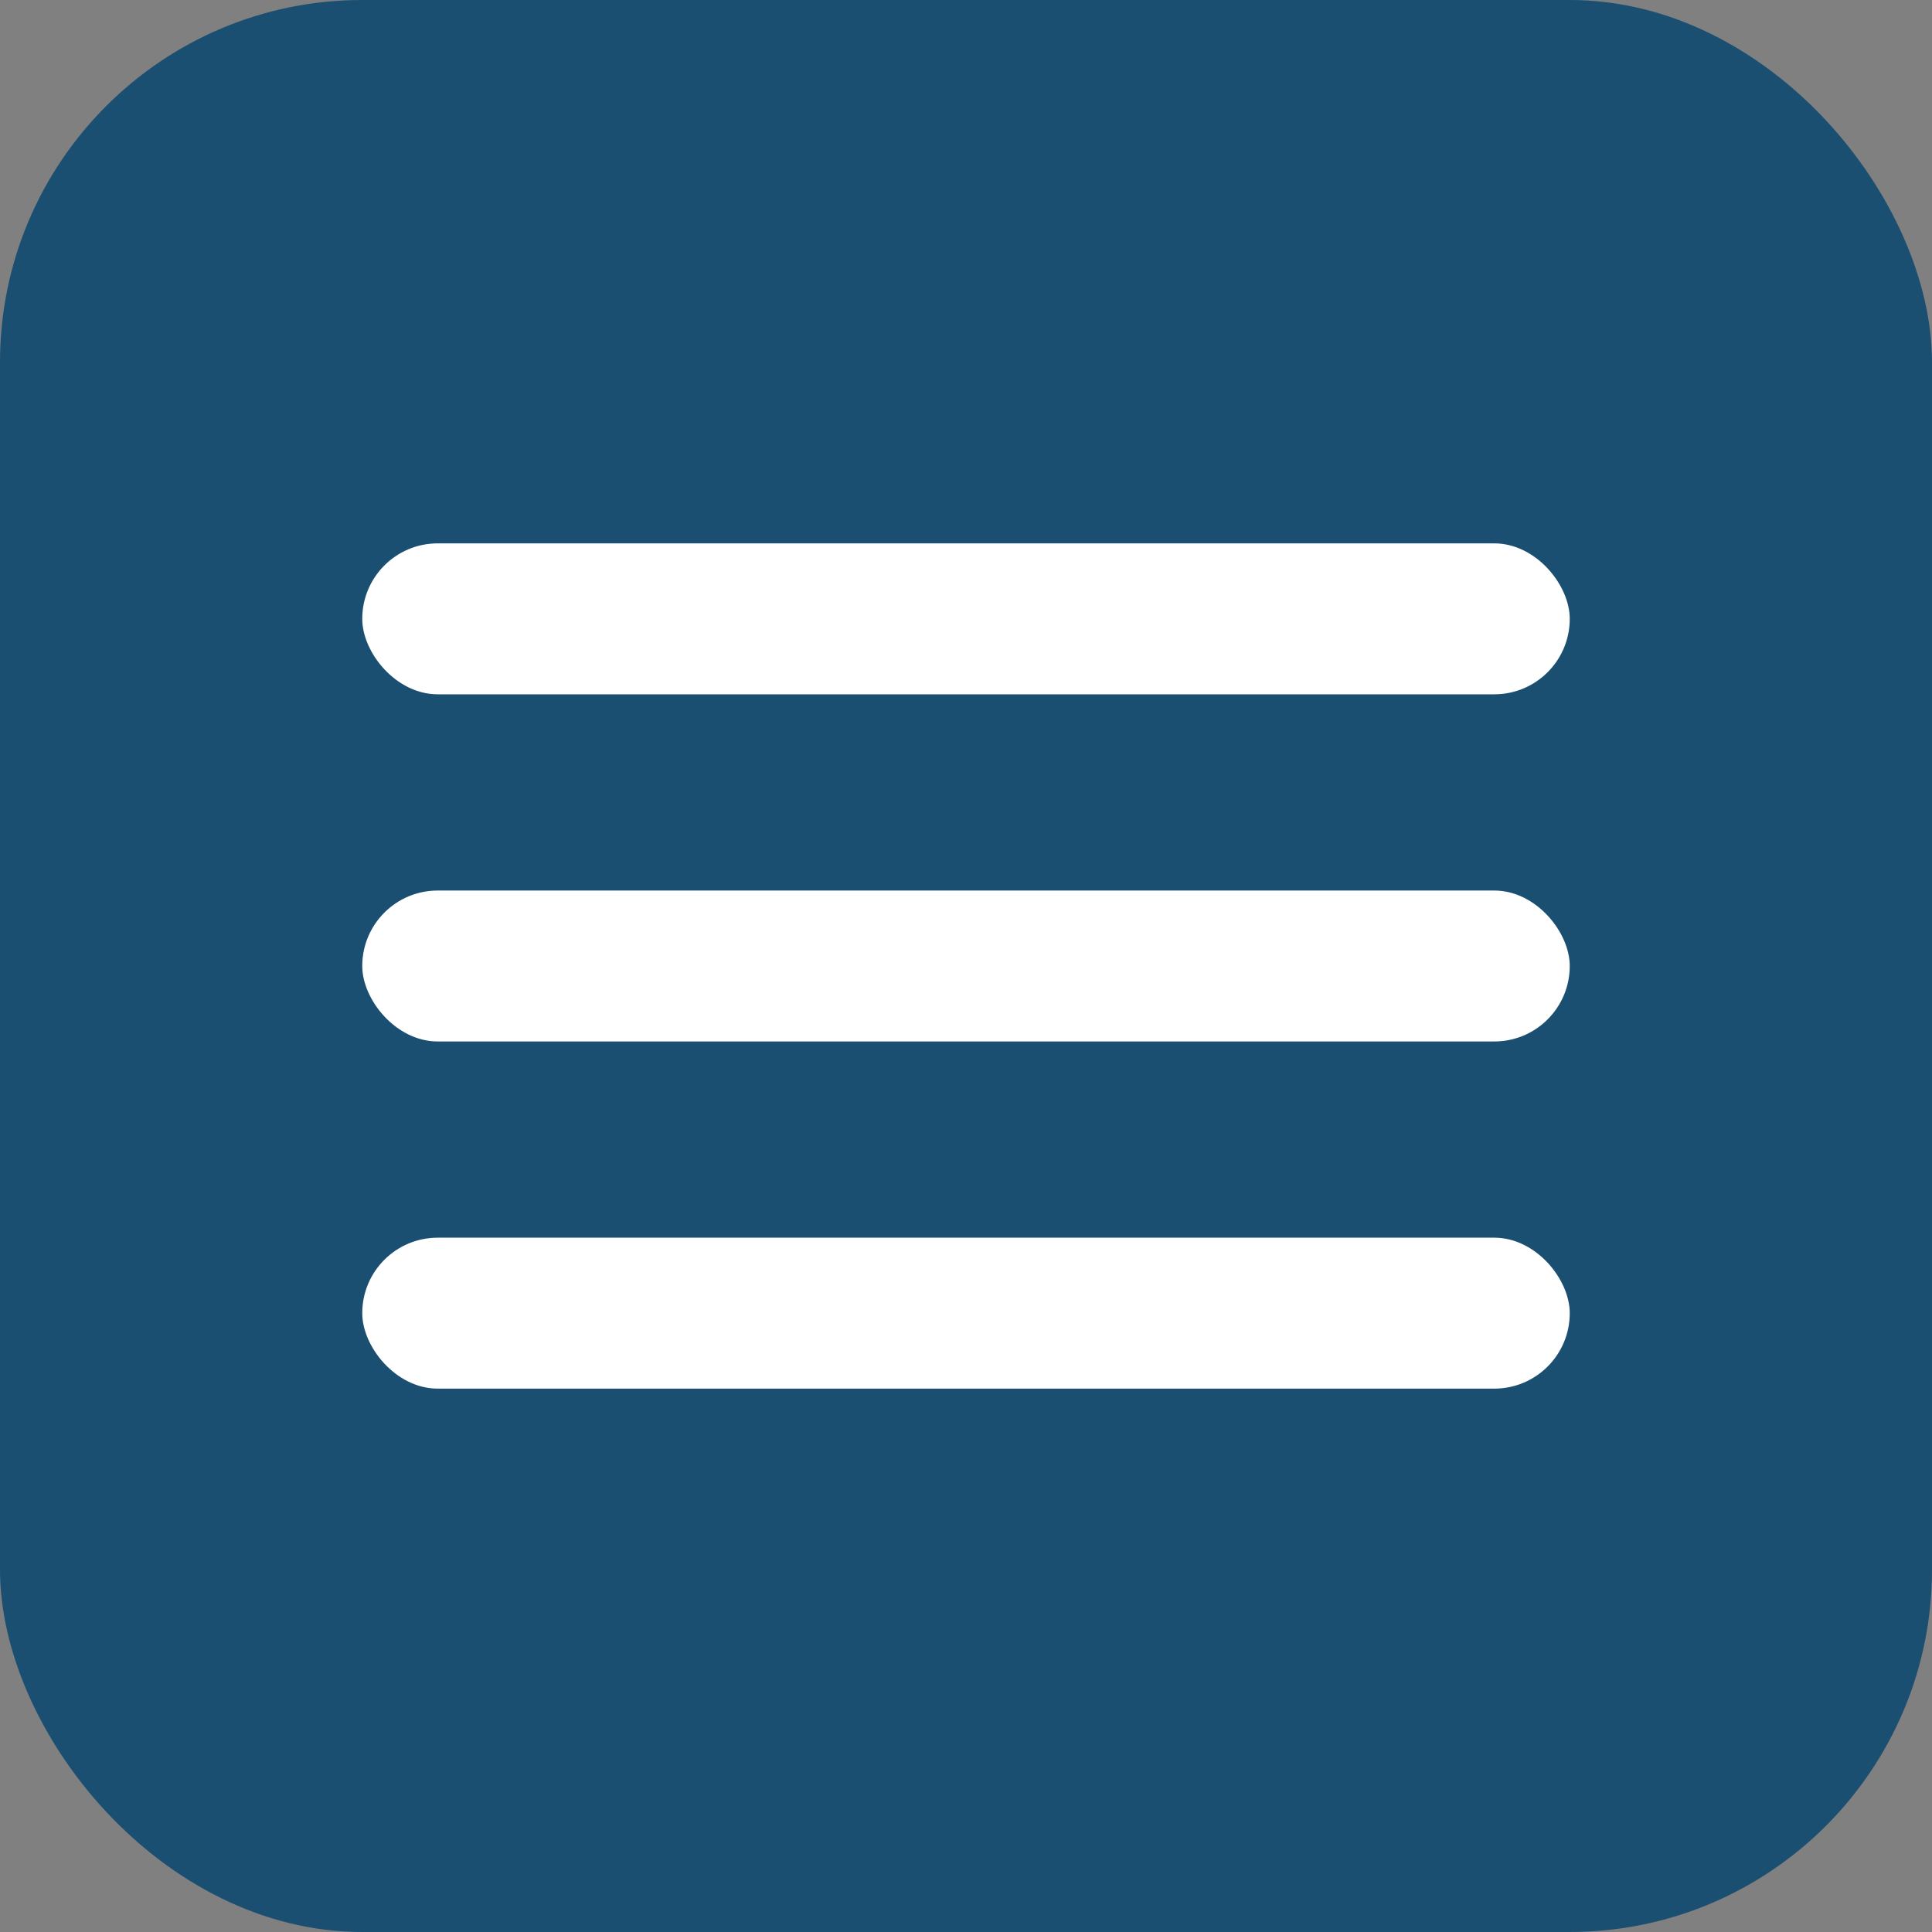 <svg xmlns="http://www.w3.org/2000/svg" viewBox="0 0 32 32" width="32" height="32">
  <rect x="0" y="0" width="32" height="32" fill="#808080" stroke="none"/>
  <!-- Background -->
  <rect width="32" height="32" fill="#1B4F72" rx="6"/>
  
  <!-- Hamburger lines -->
  <rect x="6" y="9" width="20" height="2.5" fill="#FFFFFF" rx="1.25"/>
  <rect x="6" y="14.75" width="20" height="2.5" fill="#FFFFFF" rx="1.25"/>
  <rect x="6" y="20.5" width="20" height="2.5" fill="#FFFFFF" rx="1.25"/>
</svg> 